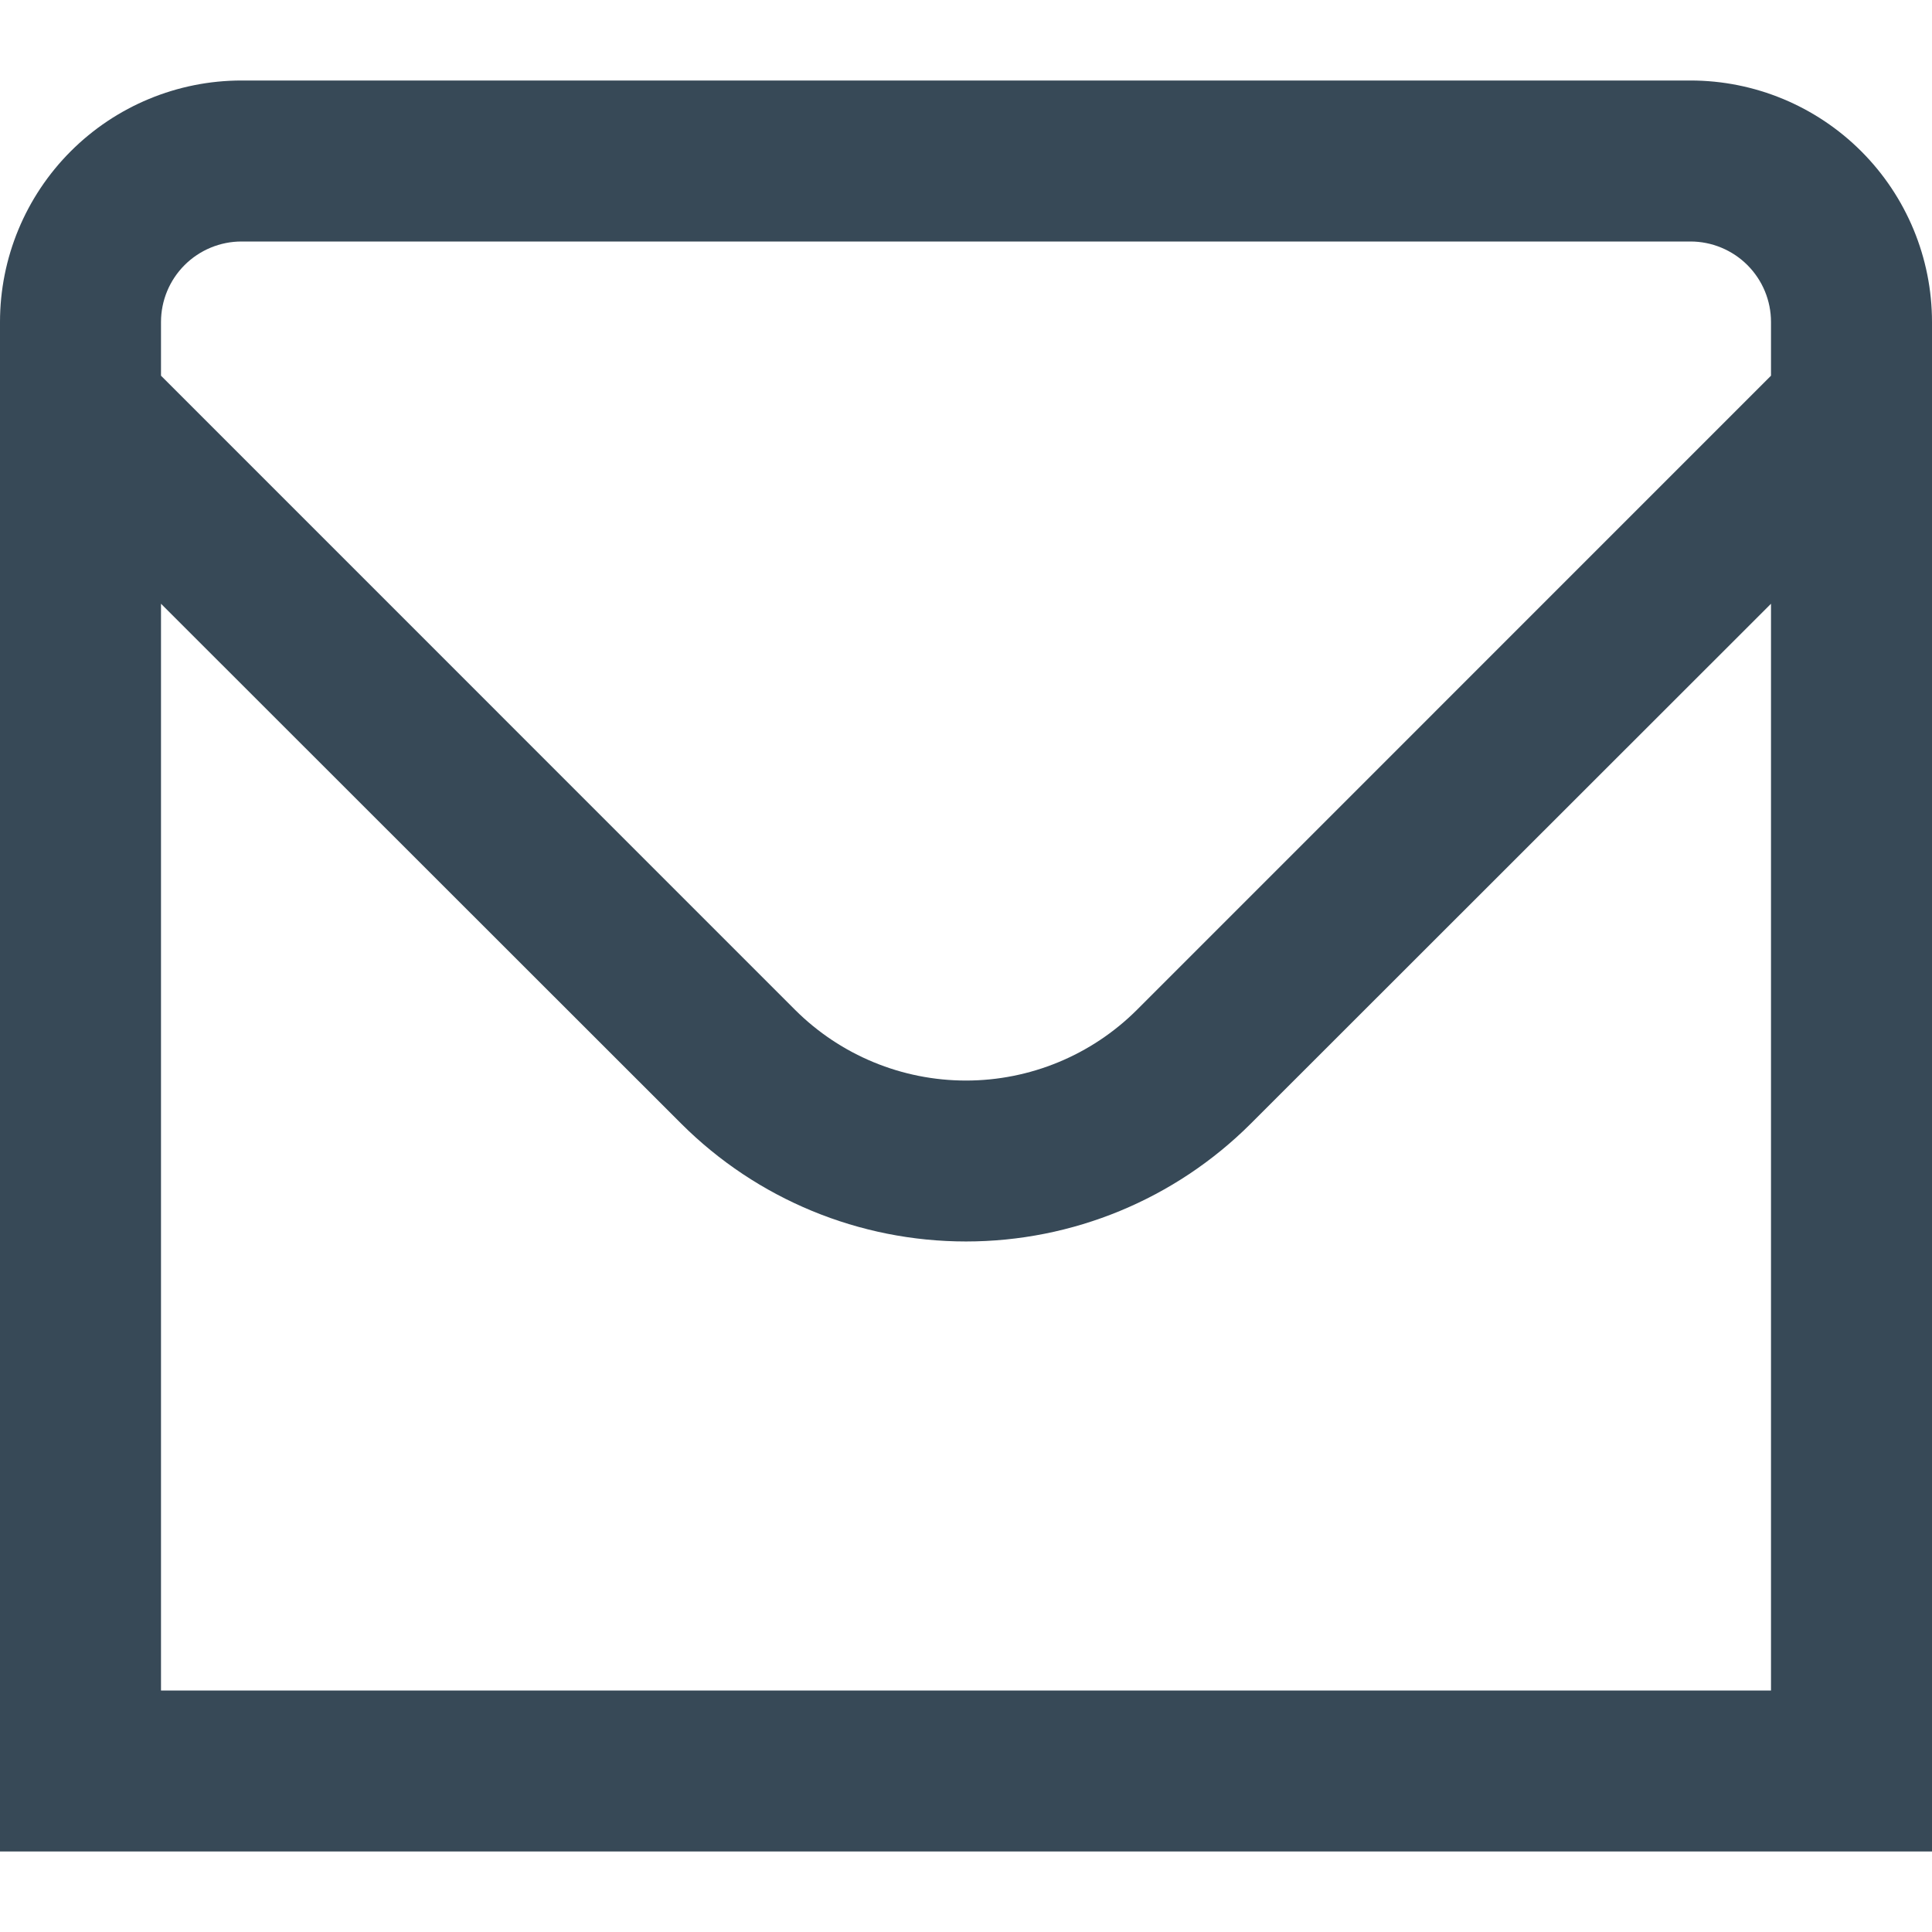 <svg width="24" height="24" viewBox="0 0 24 24" fill="none" xmlns="http://www.w3.org/2000/svg">
<g clip-path="url(#clip0_622_2504)">
<path d="M21 1H3C2.204 1 1.441 1.317 0.879 1.879C0.316 2.442 0 3.205 0 4L0 23H24V4C24 3.205 23.684 2.442 23.121 1.879C22.559 1.317 21.796 1 21 1ZM3 3H21C21.265 3 21.52 3.106 21.707 3.293C21.895 3.481 22 3.735 22 4V4.667L14.122 12.546C13.558 13.108 12.795 13.423 12 13.423C11.205 13.423 10.442 13.108 9.878 12.546L2 4.667V4C2 3.735 2.105 3.481 2.293 3.293C2.48 3.106 2.735 3 3 3ZM2 21V7.5L8.464 13.96C9.403 14.897 10.674 15.422 12 15.422C13.326 15.422 14.597 14.897 15.536 13.96L22 7.5V21H2Z" fill="#374957"/>
</g>
<defs>
<clipPath id="clip0_622_2504">
<rect width="24" height="24" fill="white"/>
</clipPath>
</defs>
</svg>
